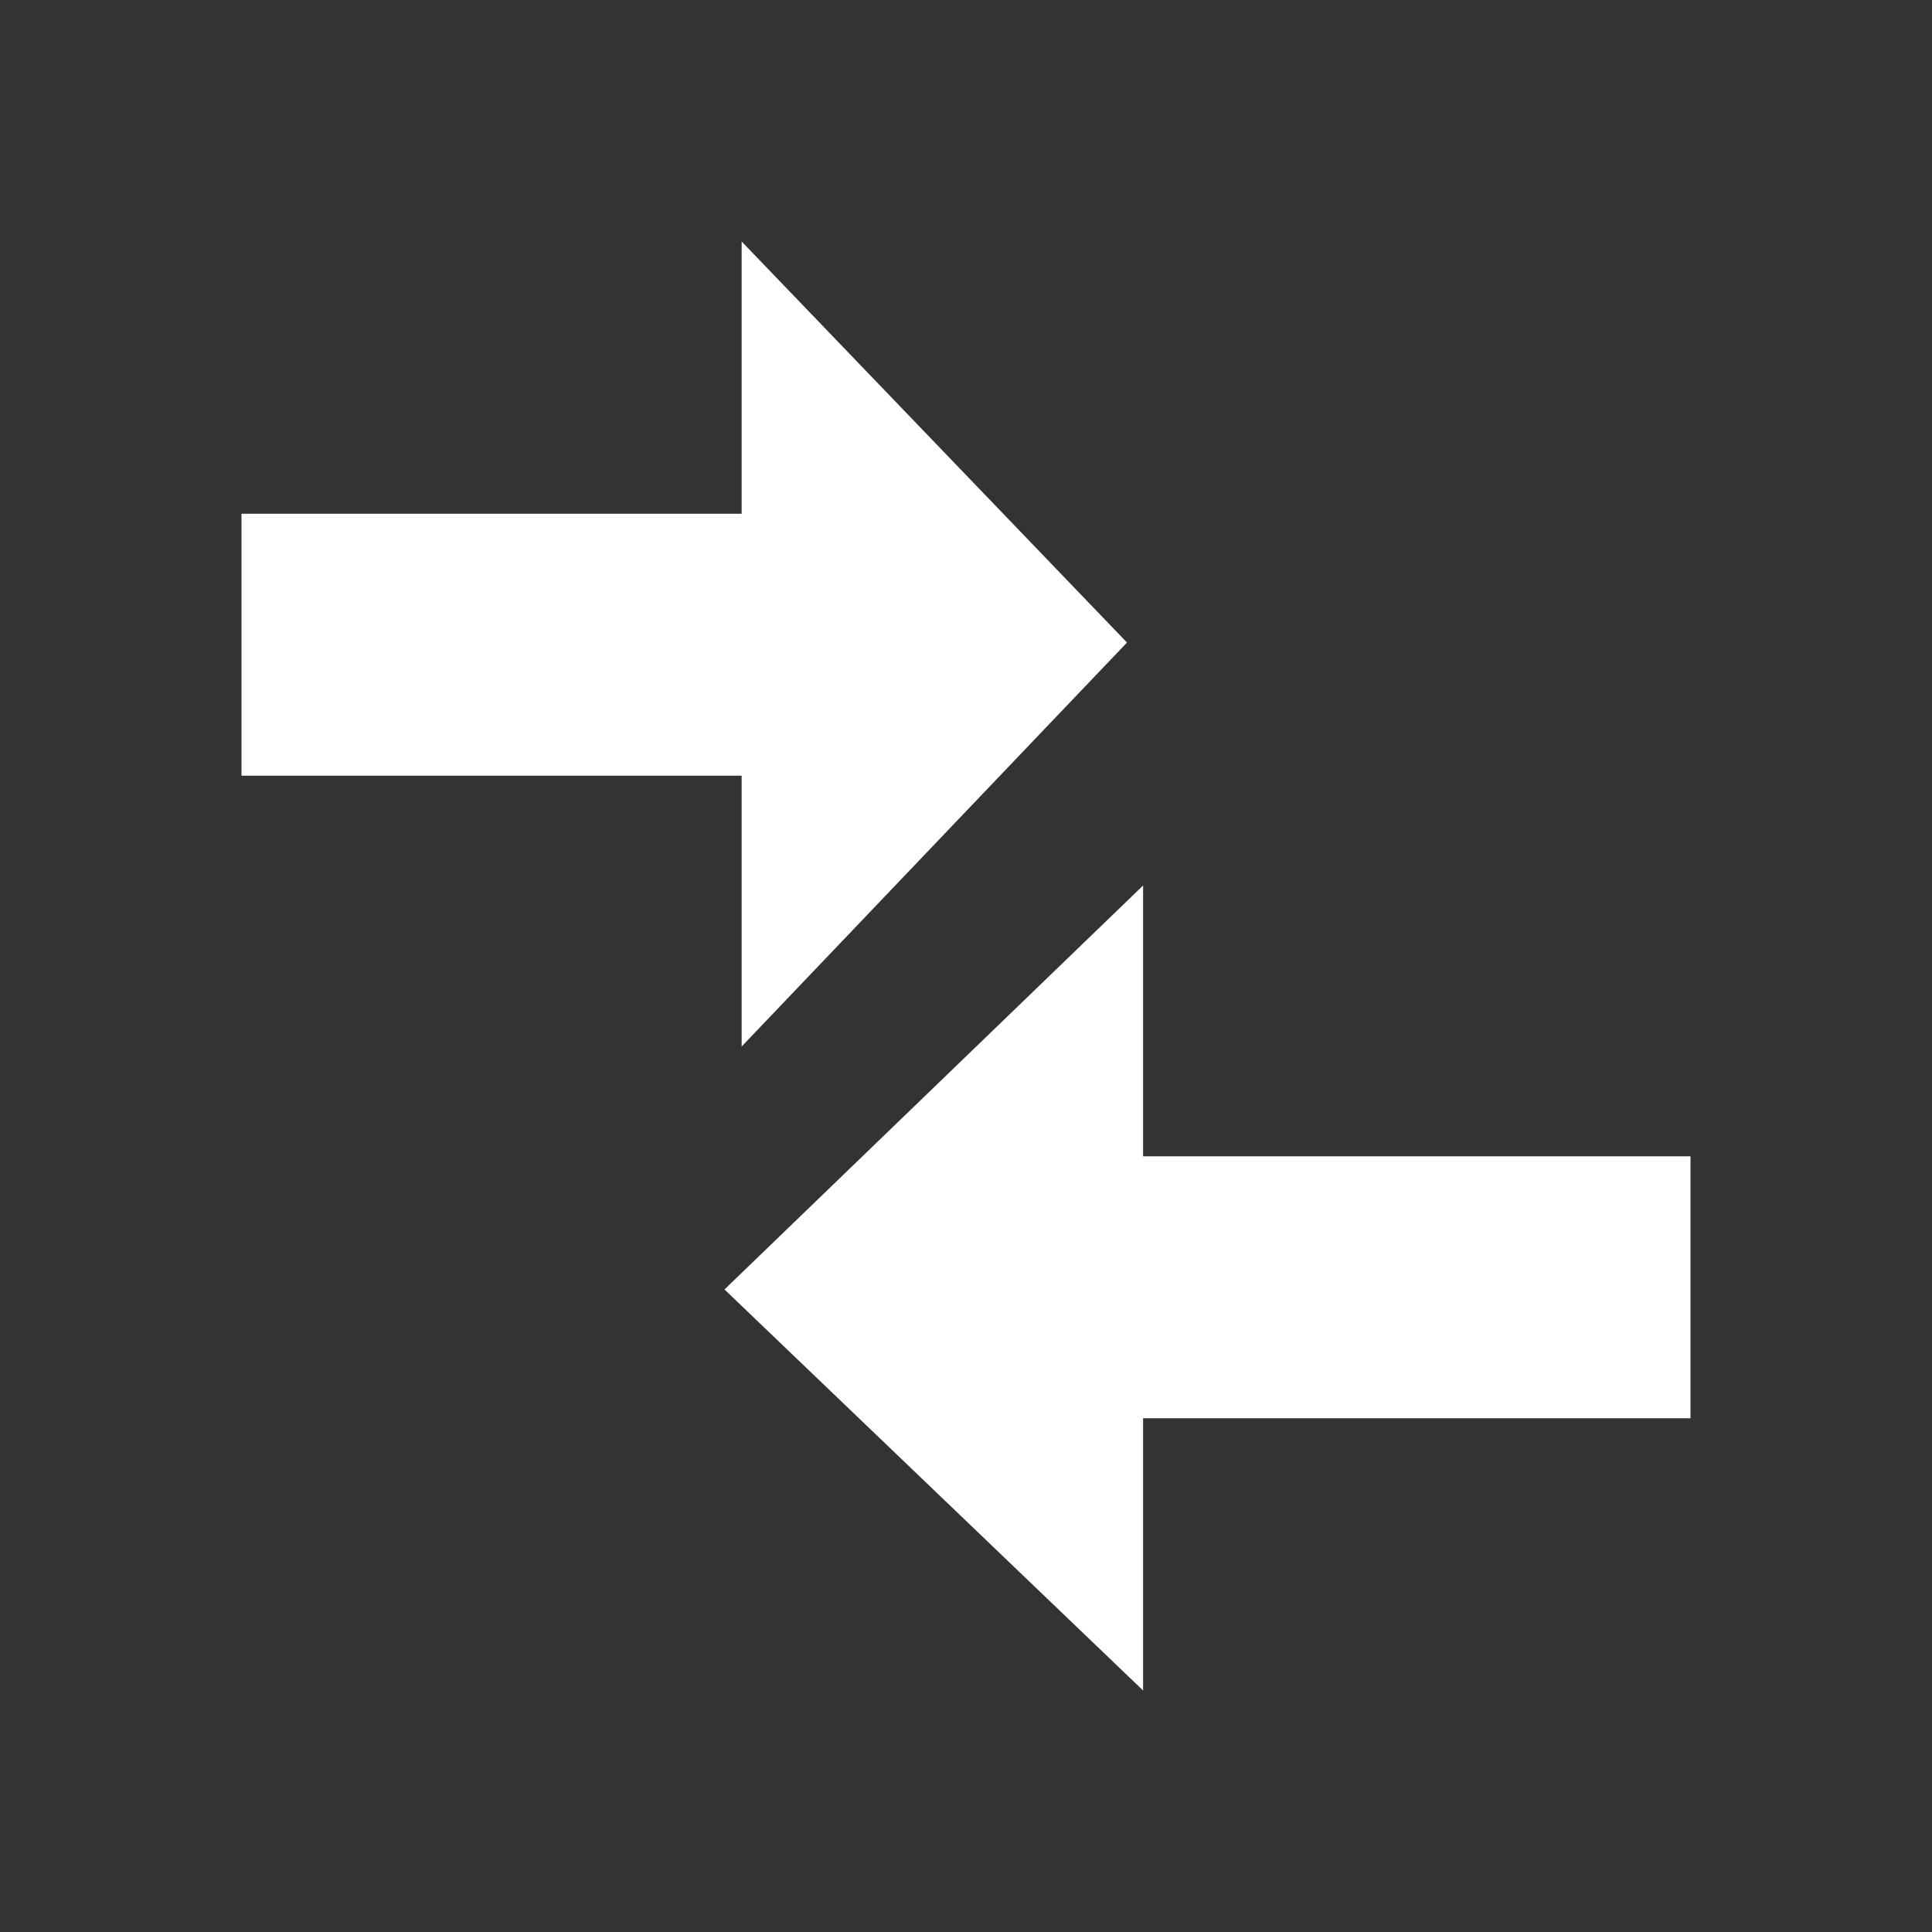 <svg width="24" height="24" viewBox="0 0 24 24" fill="none" xmlns="http://www.w3.org/2000/svg">
<rect x="0" y="0" width="24" height="24" fill="#333333" stroke="none"/>
<path d="M14 7.982L9.213 3V6.382L3 6.382V9.636L9.213 9.636V13L14 7.982Z" fill="white"/>
<path d="M9 16.018L14.2 21L14.2 17.618L21 17.618L21 14.364L14.2 14.364L14.2 11L9 16.018Z" fill="white"/>
</svg>
